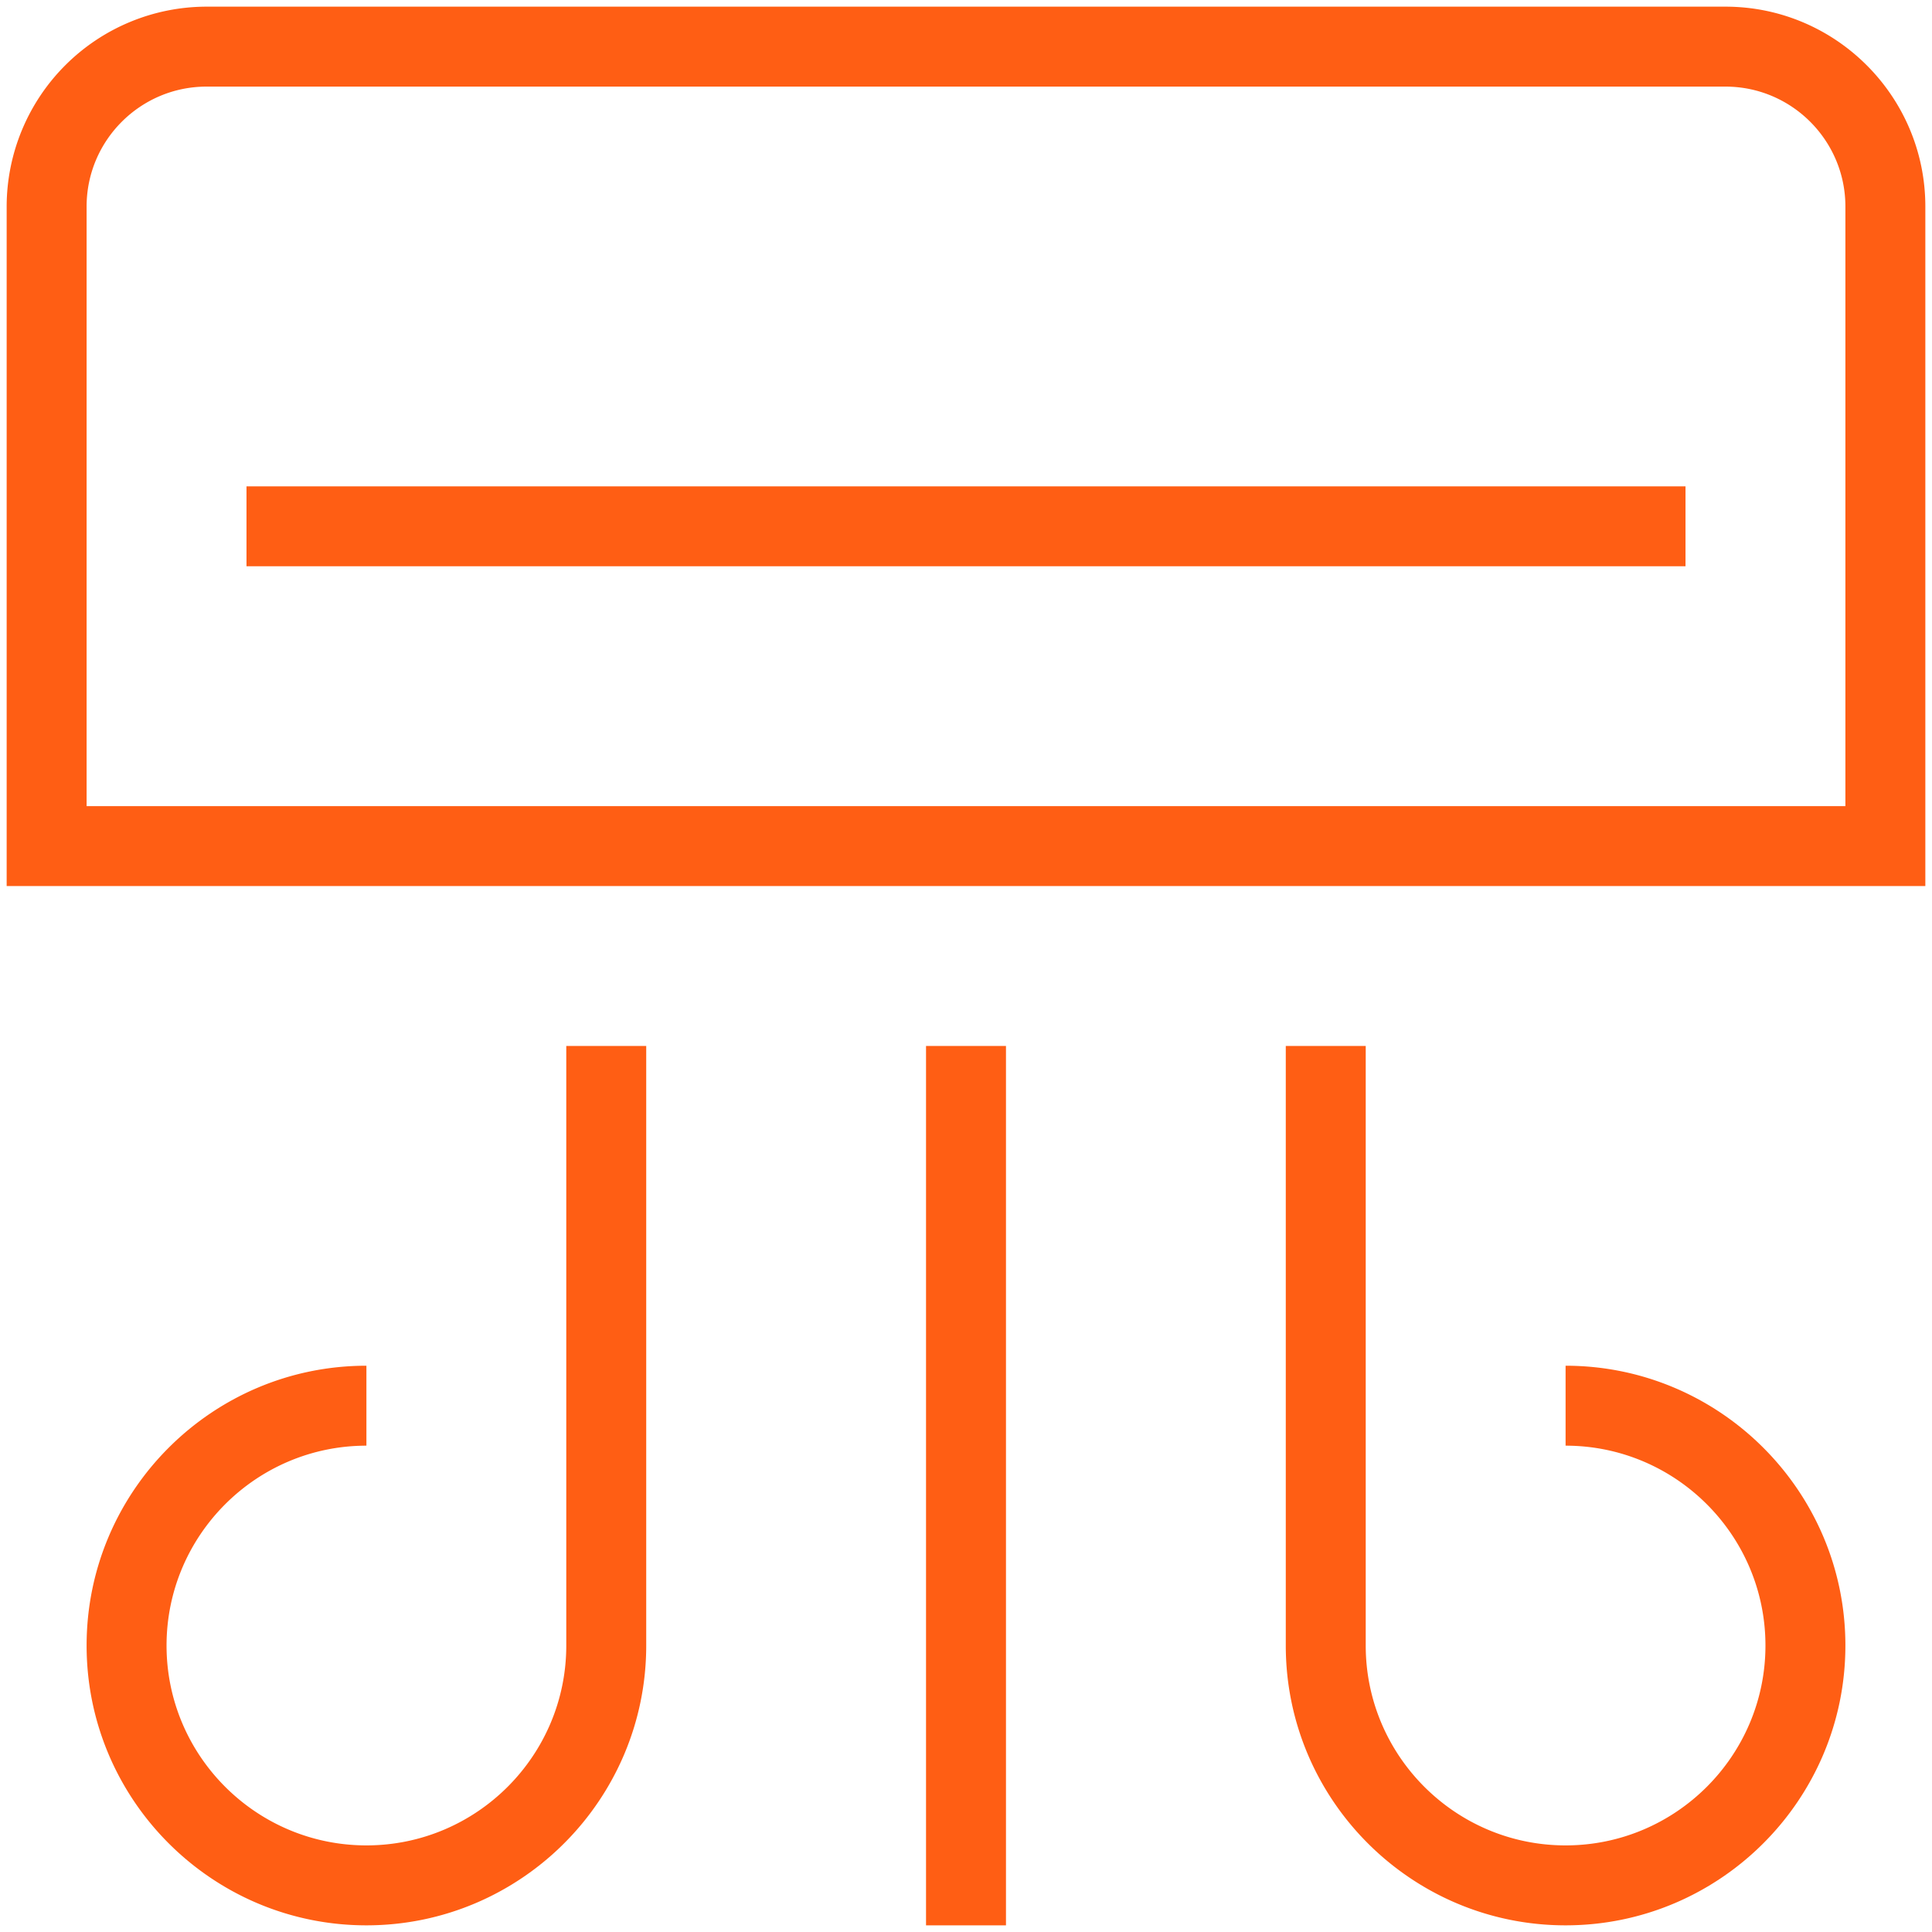 <svg xmlns="http://www.w3.org/2000/svg" version="1.1" xmlns:xlink="http://www.w3.org/1999/xlink" width="60" height="60" x="0" y="0" viewBox="9.5 4.75 5 14.5" style="enable-background:new 0 0 512 512" xml:space="preserve" class=""><g transform="matrix(0.6,0,0,0.6,4.8,4.8)"><path d="M21.5 0h-19A2.503 2.503 0 0 0 0 2.5V11h24V2.5C24 1.122 22.879 0 21.5 0ZM23 10H1V2.5C1 1.673 1.673 1 2.5 1h19c.827 0 1.5.673 1.5 1.5V10ZM3 6h18v1H3V6Zm4 7h1v7.5C8 22.43 6.43 24 4.5 24S1 22.43 1 20.5 2.57 17 4.5 17v1C3.121 18 2 19.122 2 20.5S3.121 23 4.5 23 7 21.878 7 20.5V13Zm16 7.5c0 1.93-1.57 3.5-3.5 3.5S16 22.43 16 20.5V13h1v7.5c0 1.378 1.121 2.5 2.5 2.5s2.5-1.122 2.5-2.5-1.121-2.5-2.5-2.5v-1c1.93 0 3.5 1.57 3.5 3.5ZM11.5 13h1v11h-1V13Z" fill="#ff5e14" opacity="1" data-original="#000000" class=""></path></g></svg>